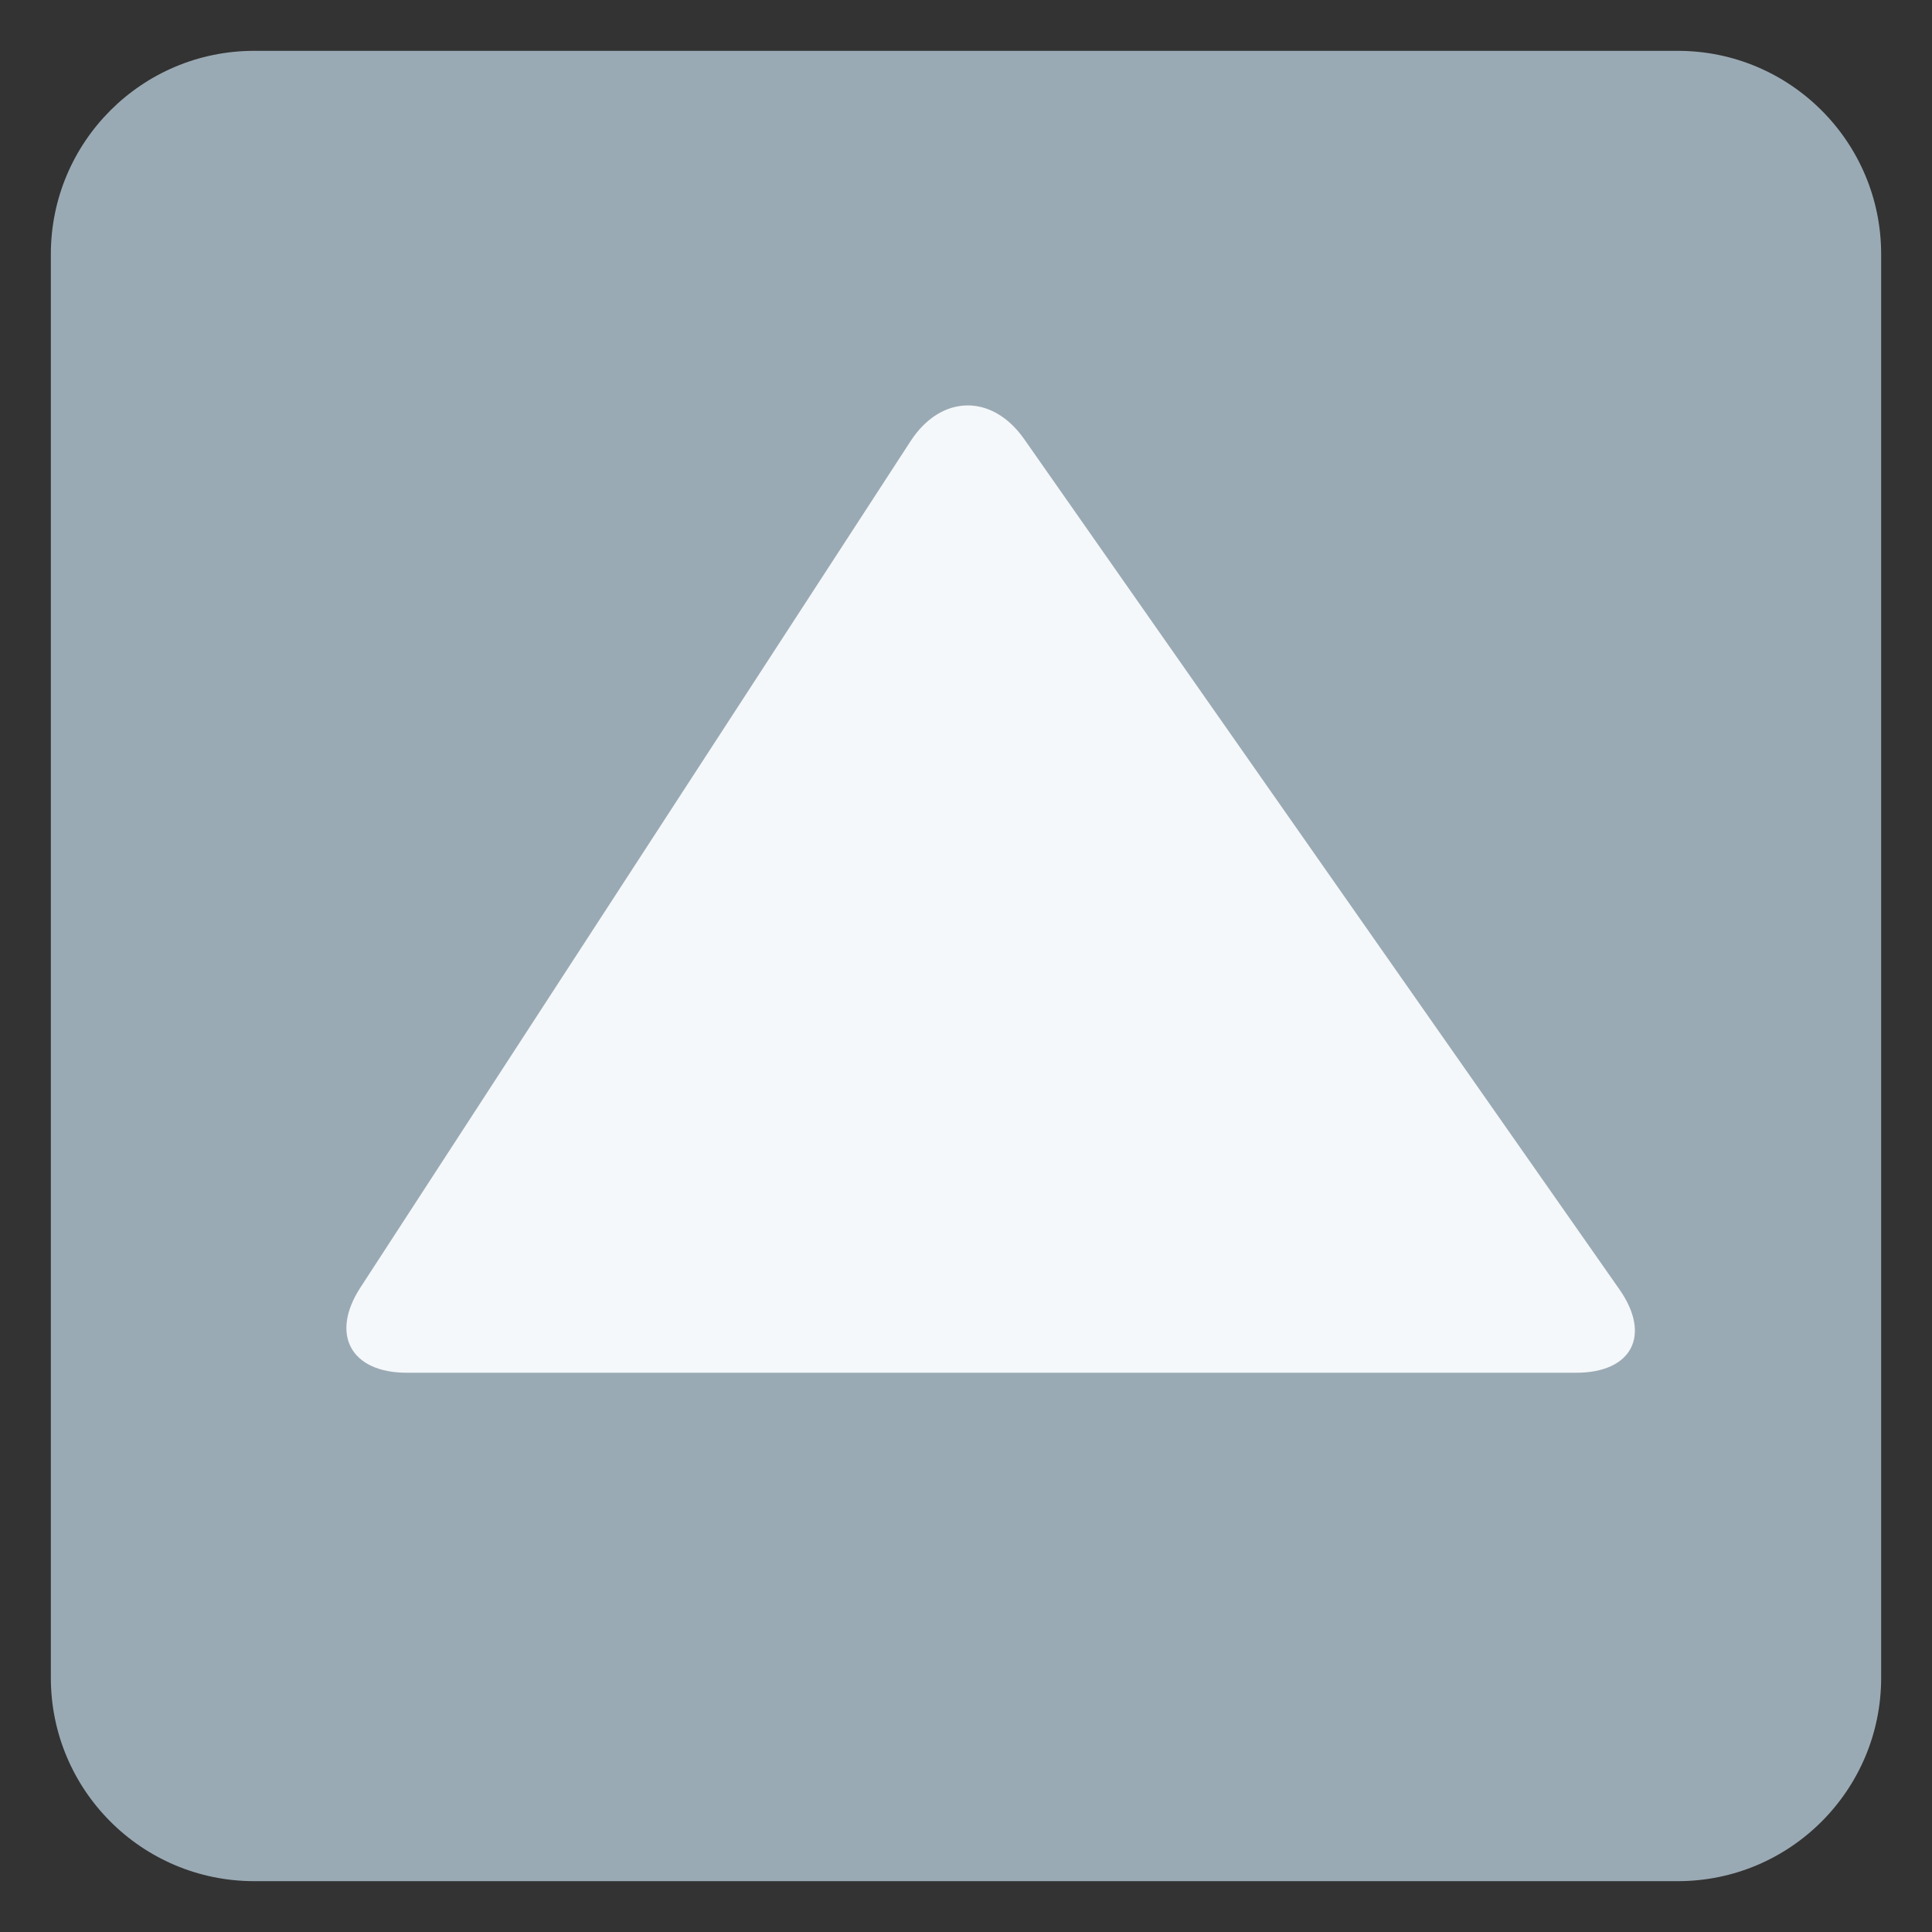 <?xml version="1.0" encoding="UTF-8" standalone="no"?>
<!-- Created with Inkscape (http://www.inkscape.org/) -->

<svg
   xmlns:svg="http://www.w3.org/2000/svg"
   xmlns="http://www.w3.org/2000/svg"
   version="1.1"
   width="47.5"
   height="47.5"
   id="svg2"
   xml:space="preserve"><rect width="100%" height="100%" fill="#333333" stroke="none"/><defs
     id="defs6"><clipPath
       id="clipPath18"><path
         d="M 0,38 38,38 38,0 0,0 0,38 z"
         id="path20" /></clipPath></defs><g
     transform="matrix(1.25,0,0,-1.25,0,47.5)"
     id="g12"><g
       id="g14"><g
         clip-path="url(#clipPath18)"
         id="g16"><g
           transform="translate(37,5)"
           id="g22"><path
             d="m 0,0 c 0,-2.209 -1.791,-4 -4,-4 l -28,0 c -2.209,0 -4,1.791 -4,4 l 0,28 c 0,2.209 1.791,4 4,4 l 28,0 c 2.209,0 4,-1.791 4,-4 L 0,0 z"
             id="path24"
             style="fill:#9aaab4;fill-opacity:1;fill-rule:nonzero;stroke:none" /></g><g
           transform="translate(20.146,29.361)"
           id="g26"><path
             d="m 0,0 c -0.63,0.901 -1.637,0.884 -2.236,-0.038 l -10.821,-16.647 c -0.599,-0.921 -0.19,-1.676 0.911,-1.676 l 23,0 c 1.099,0 1.483,0.737 0.853,1.638 L 0,0 z"
             id="path28"
             style="fill:#f5f8fa;fill-opacity:1;fill-rule:nonzero;stroke:none" /></g></g></g></g></svg>